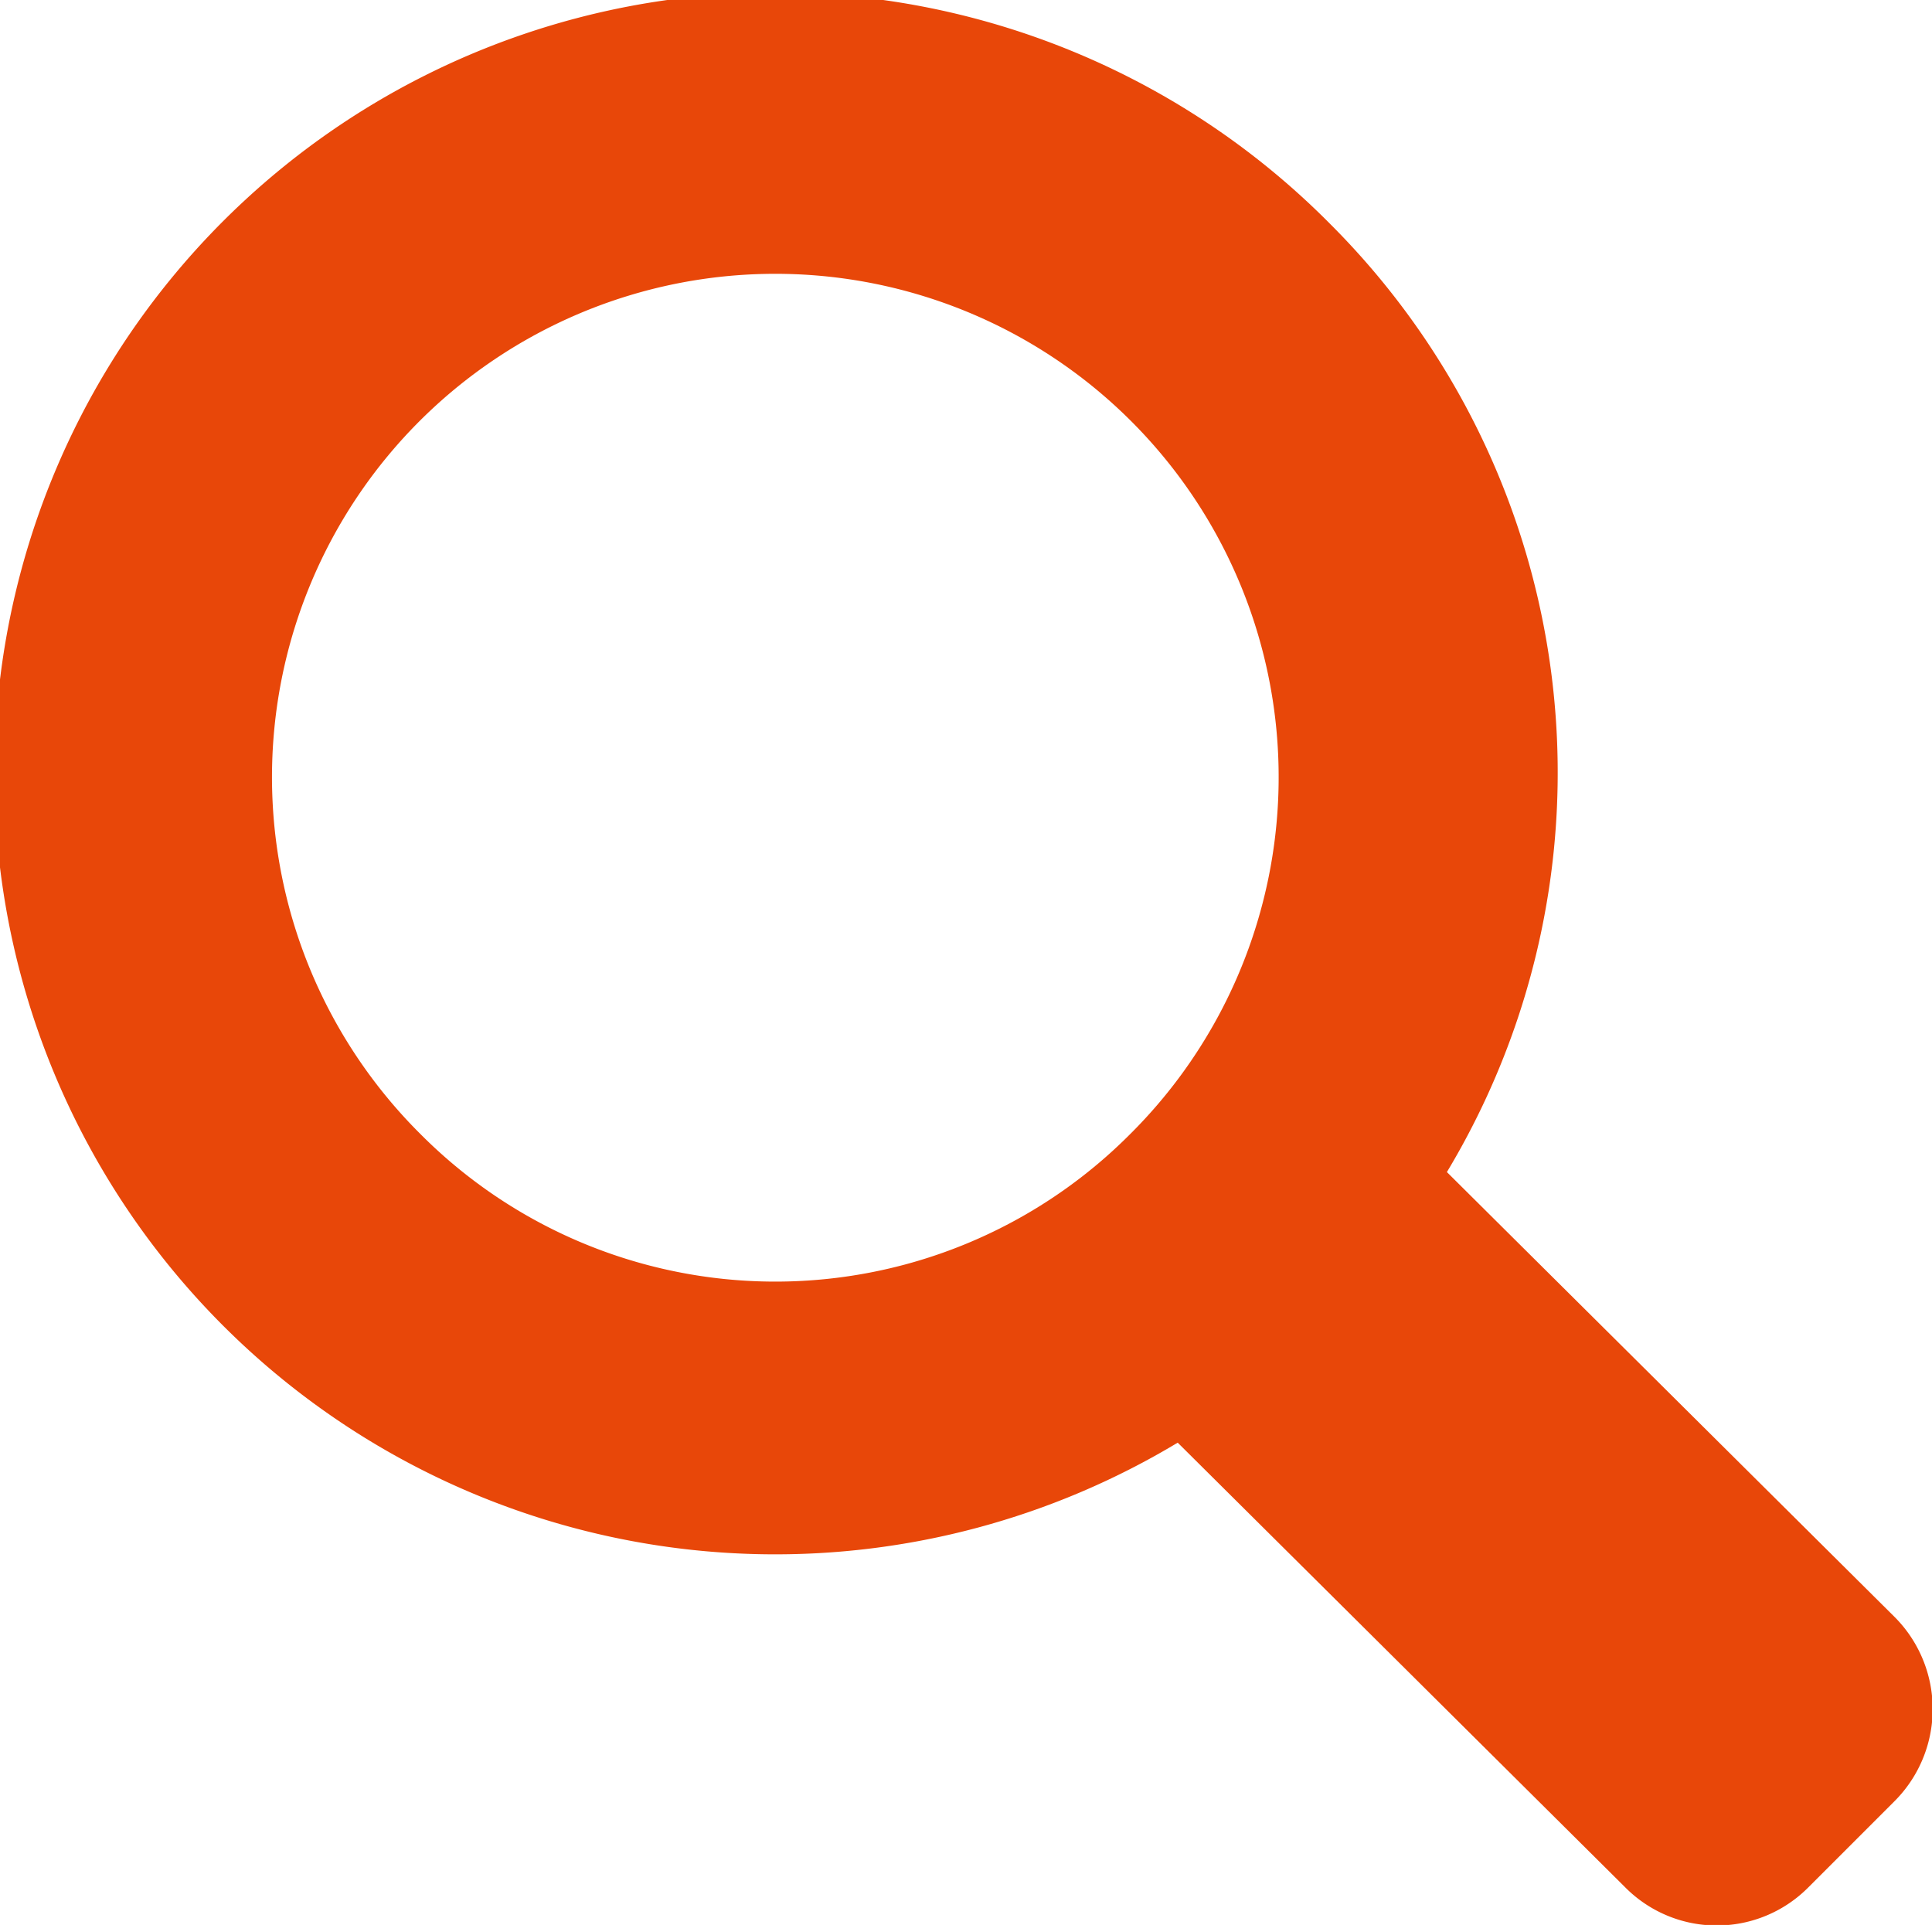 <svg xmlns="http://www.w3.org/2000/svg" viewBox="0 0 13.78 13.73"><defs><style>.cls-1{fill:#e84709;}</style></defs><g id="レイヤー_2" data-name="レイヤー 2"><g id="_424242" data-name="424242"><path class="cls-1" d="M13.51,11.53,10.32,8.36A5.53,5.53,0,0,0,9.49,1.6,5.57,5.57,0,1,0,8.4,10.29l3.19,3.17a.92.92,0,0,0,1.31,0l.61-.61A.93.93,0,0,0,13.51,11.53ZM3,8.09a3.59,3.59,0,1,1,5.06,0A3.57,3.57,0,0,1,3,8.09Z"/></g></g></svg>